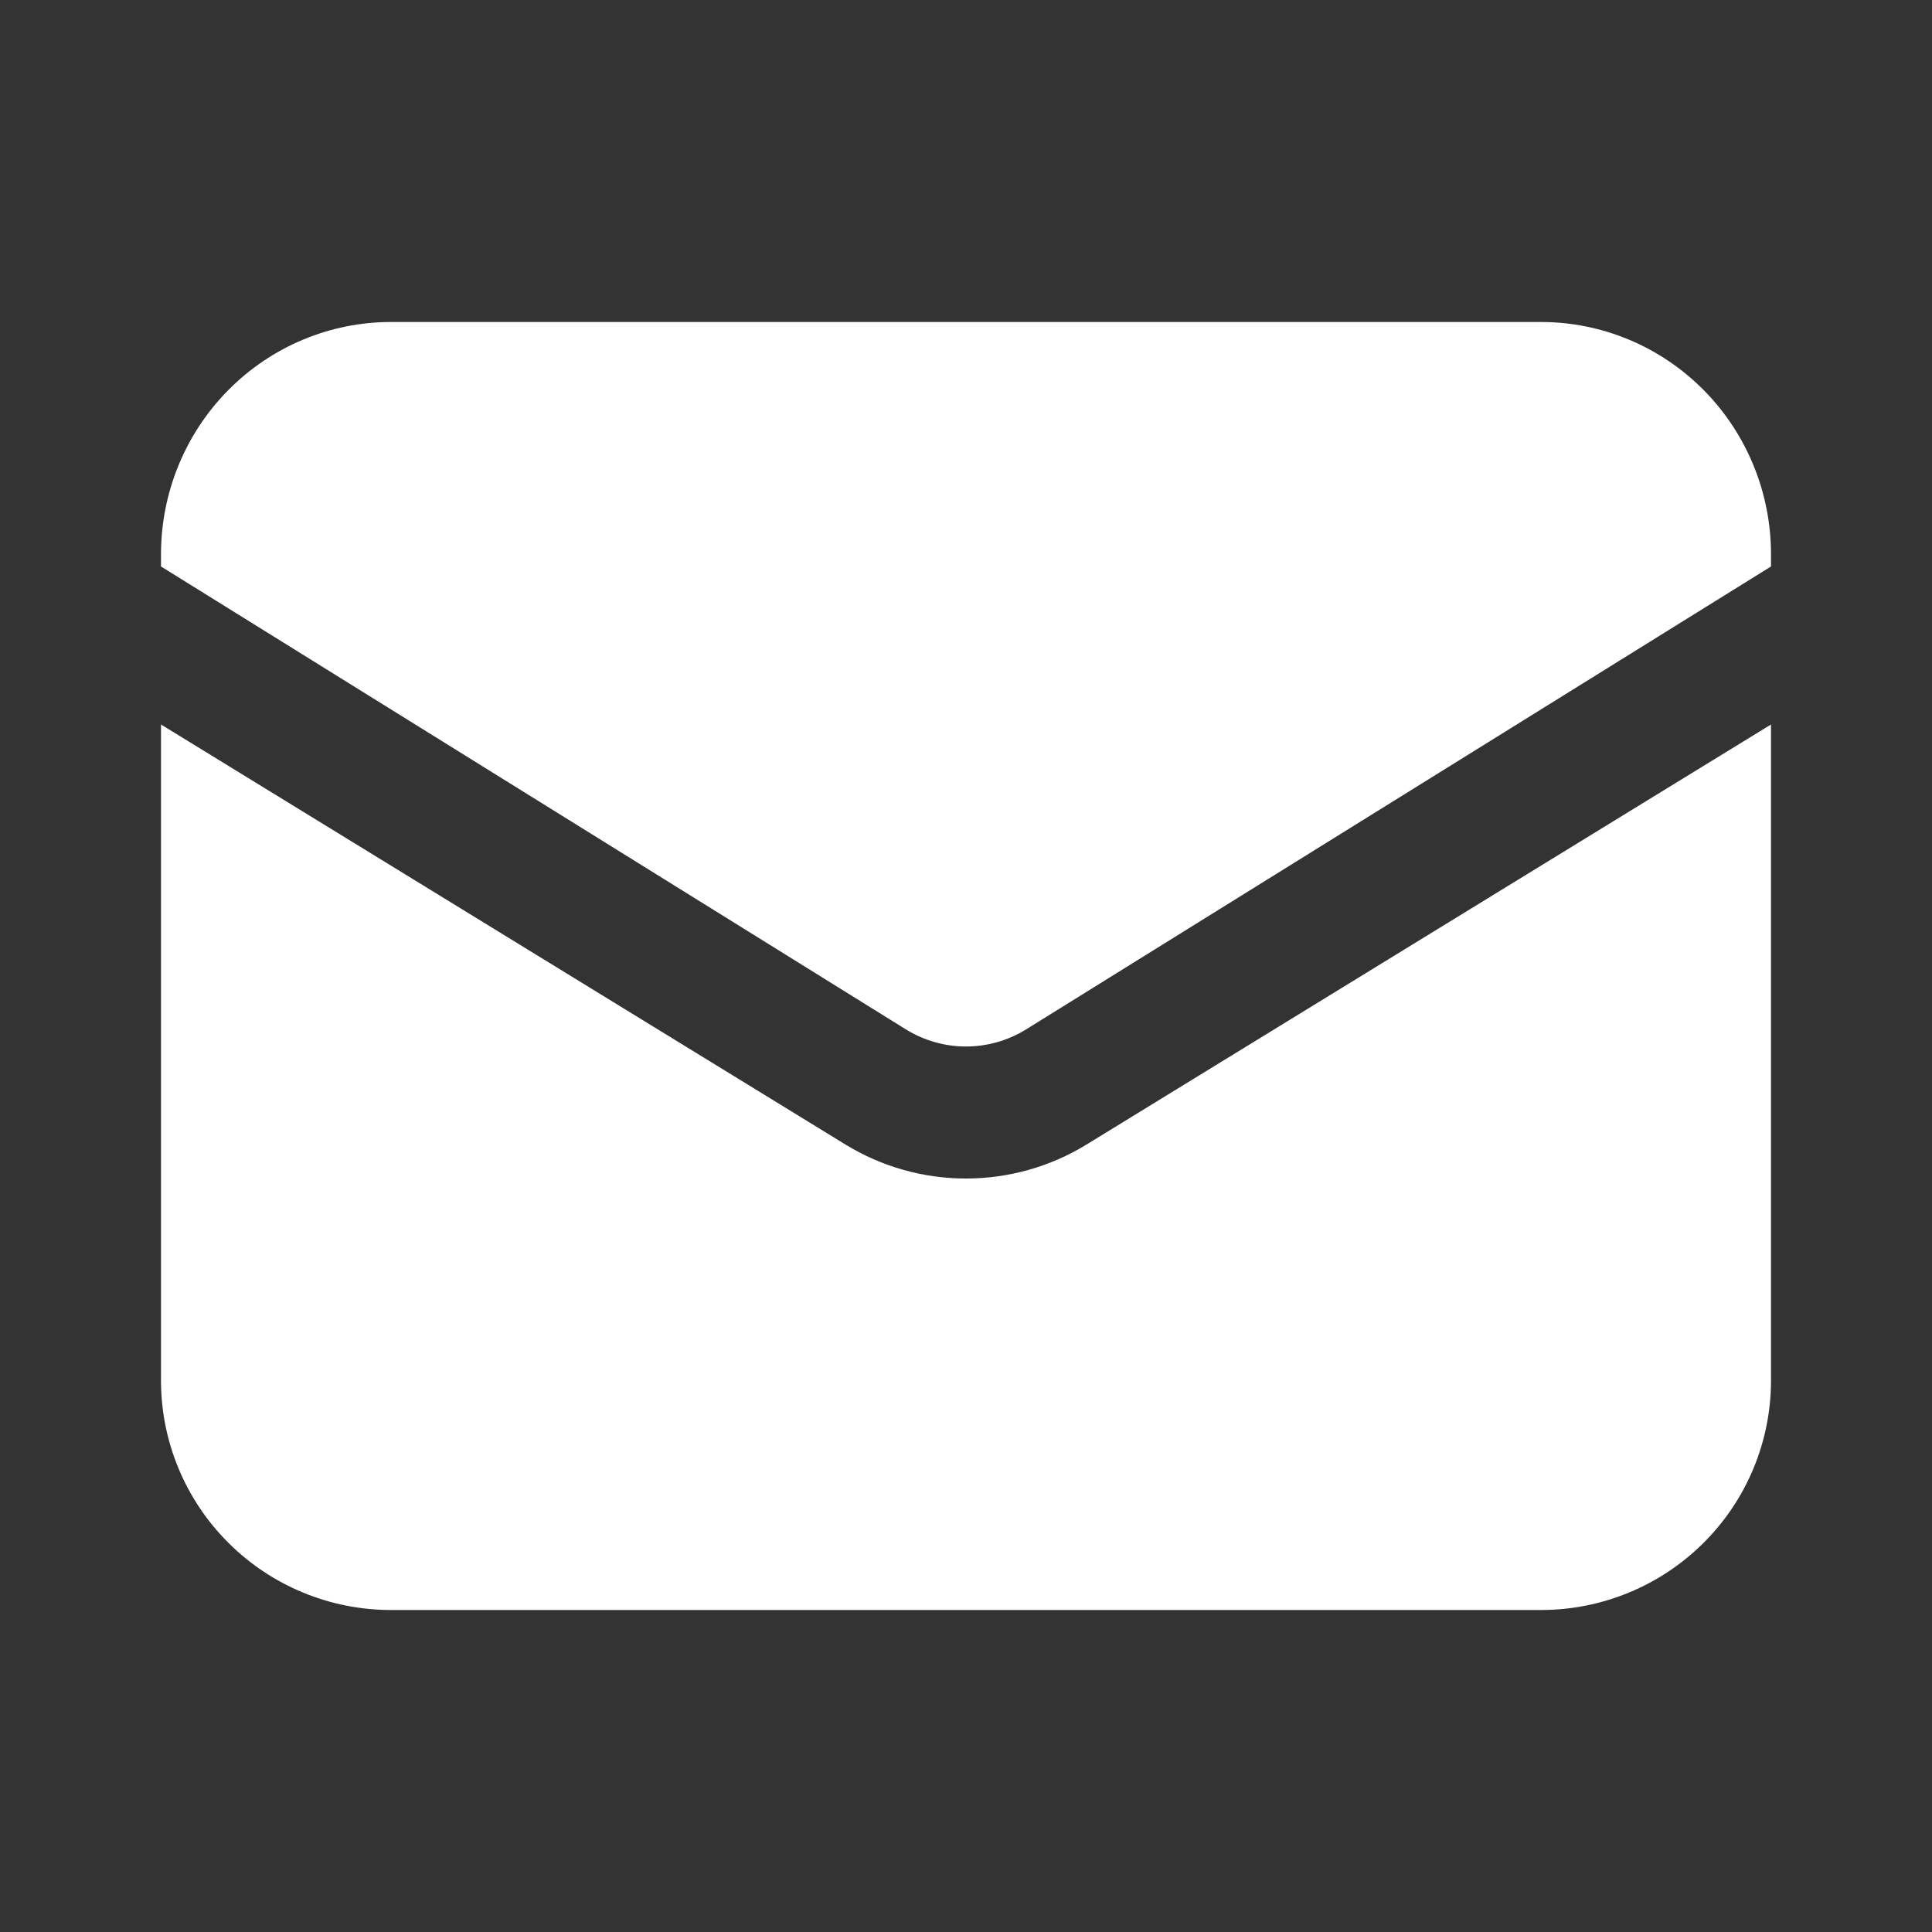 <svg xmlns="http://www.w3.org/2000/svg" fill="none" viewBox="0 0 24 24" height="24" width="24">
<rect x="0" y="0" width="24" height="24" fill="#333333" stroke="none"/>
<path fill="white" d="M2 9V17.15C2 17.906 2.301 18.631 2.837 19.165C3.373 19.7 4.099 20 4.857 20H19.143C19.901 20 20.627 19.7 21.163 19.165C21.699 18.631 22 17.906 22 17.15V9L13.497 14.218C13.047 14.494 12.529 14.64 12 14.64C11.471 14.64 10.953 14.494 10.503 14.218L2 9Z"></path>
<path fill="white" d="M22 7.037V6.885C22 6.12 21.699 5.386 21.163 4.845C20.627 4.304 19.901 4 19.143 4H4.857C4.099 4 3.373 4.304 2.837 4.845C2.301 5.386 2 6.12 2 6.885V7.037L11.251 12.786C11.477 12.926 11.736 13 12 13C12.264 13 12.523 12.926 12.749 12.786L22 7.037Z"></path>
</svg>
